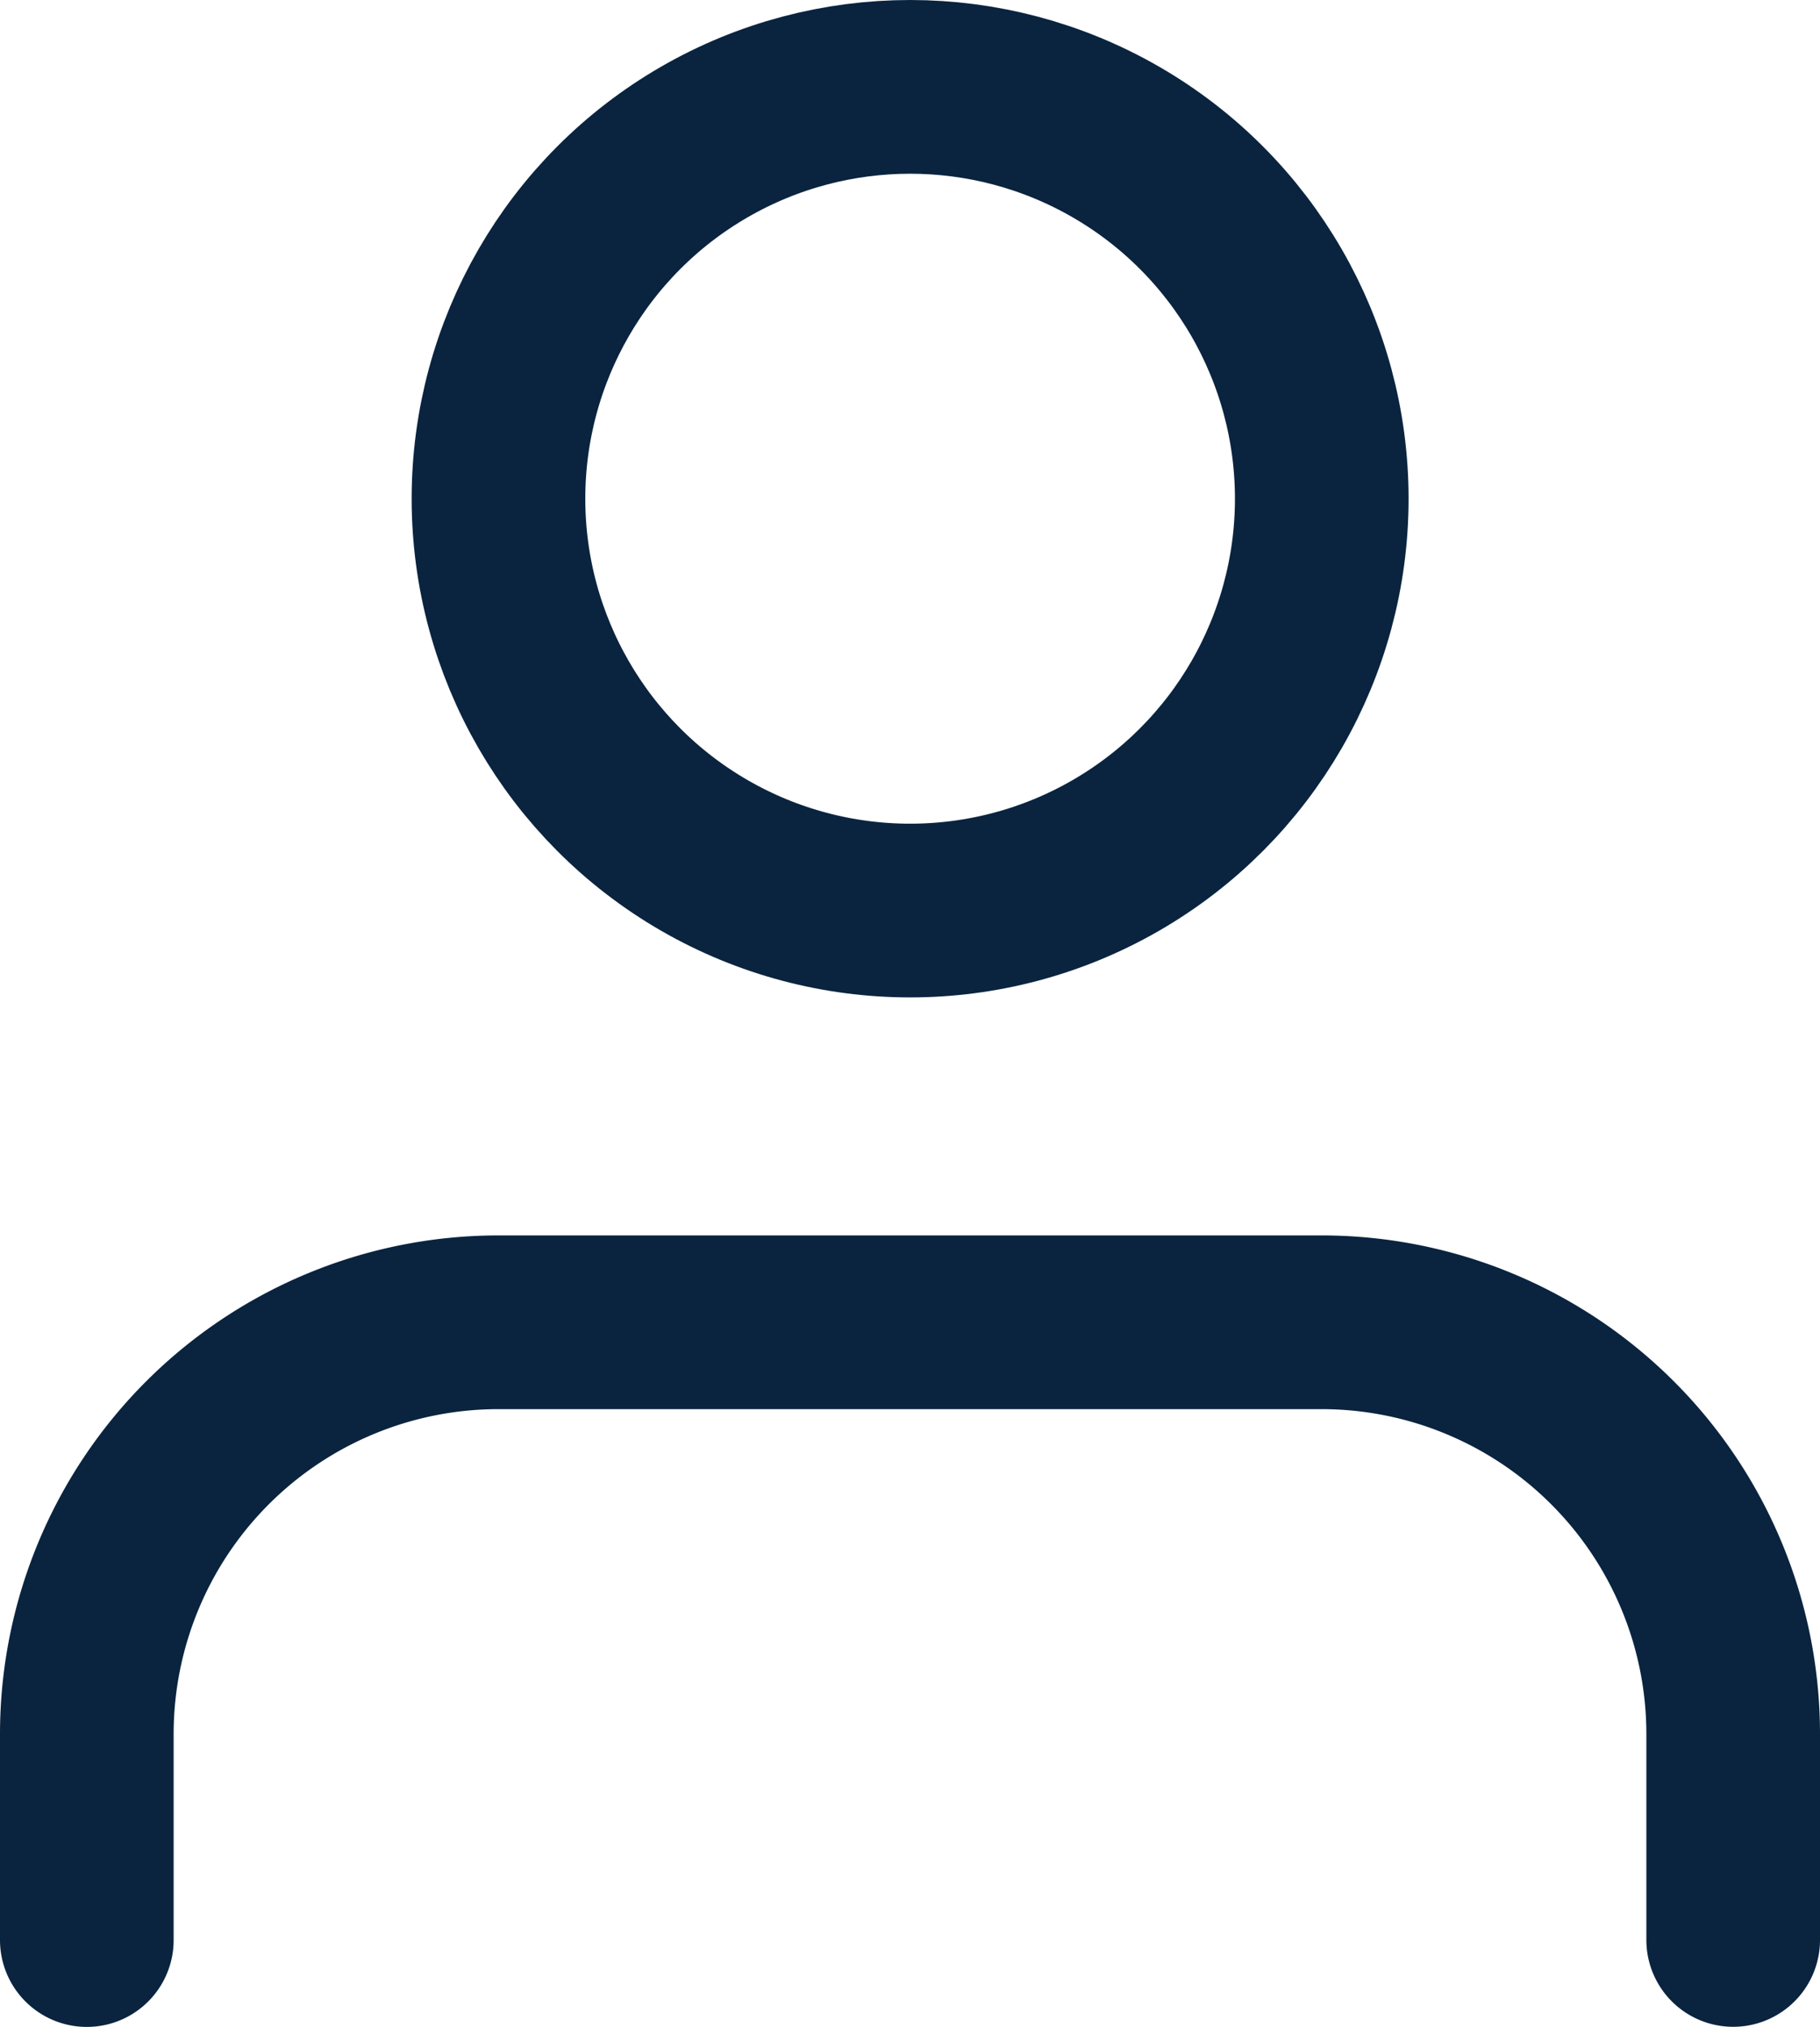 <svg xmlns="http://www.w3.org/2000/svg" width="15.722" height="17.5" viewBox="0 0 15.722 17.5">
    <g data-name="user (12)" transform="translate(-3.25 -2.25)">
        <path data-name="Path 32718" d="M18.222 20.333v-1.777A3.556 3.556 0 0 0 14.667 15H7.556A3.556 3.556 0 0 0 4 18.556v1.778" transform="translate(0 -1.333)" style="fill:none;stroke:#0a243f;stroke-linecap:round;stroke-linejoin:round;stroke-width:1.5px"/>
        <circle data-name="Ellipse 265" cx="3.556" cy="3.556" r="3.556" transform="translate(7.556 3)" style="fill:none;stroke:#0a243f;stroke-linecap:round;stroke-linejoin:round;stroke-width:1.5px"/>
    </g>
</svg>
